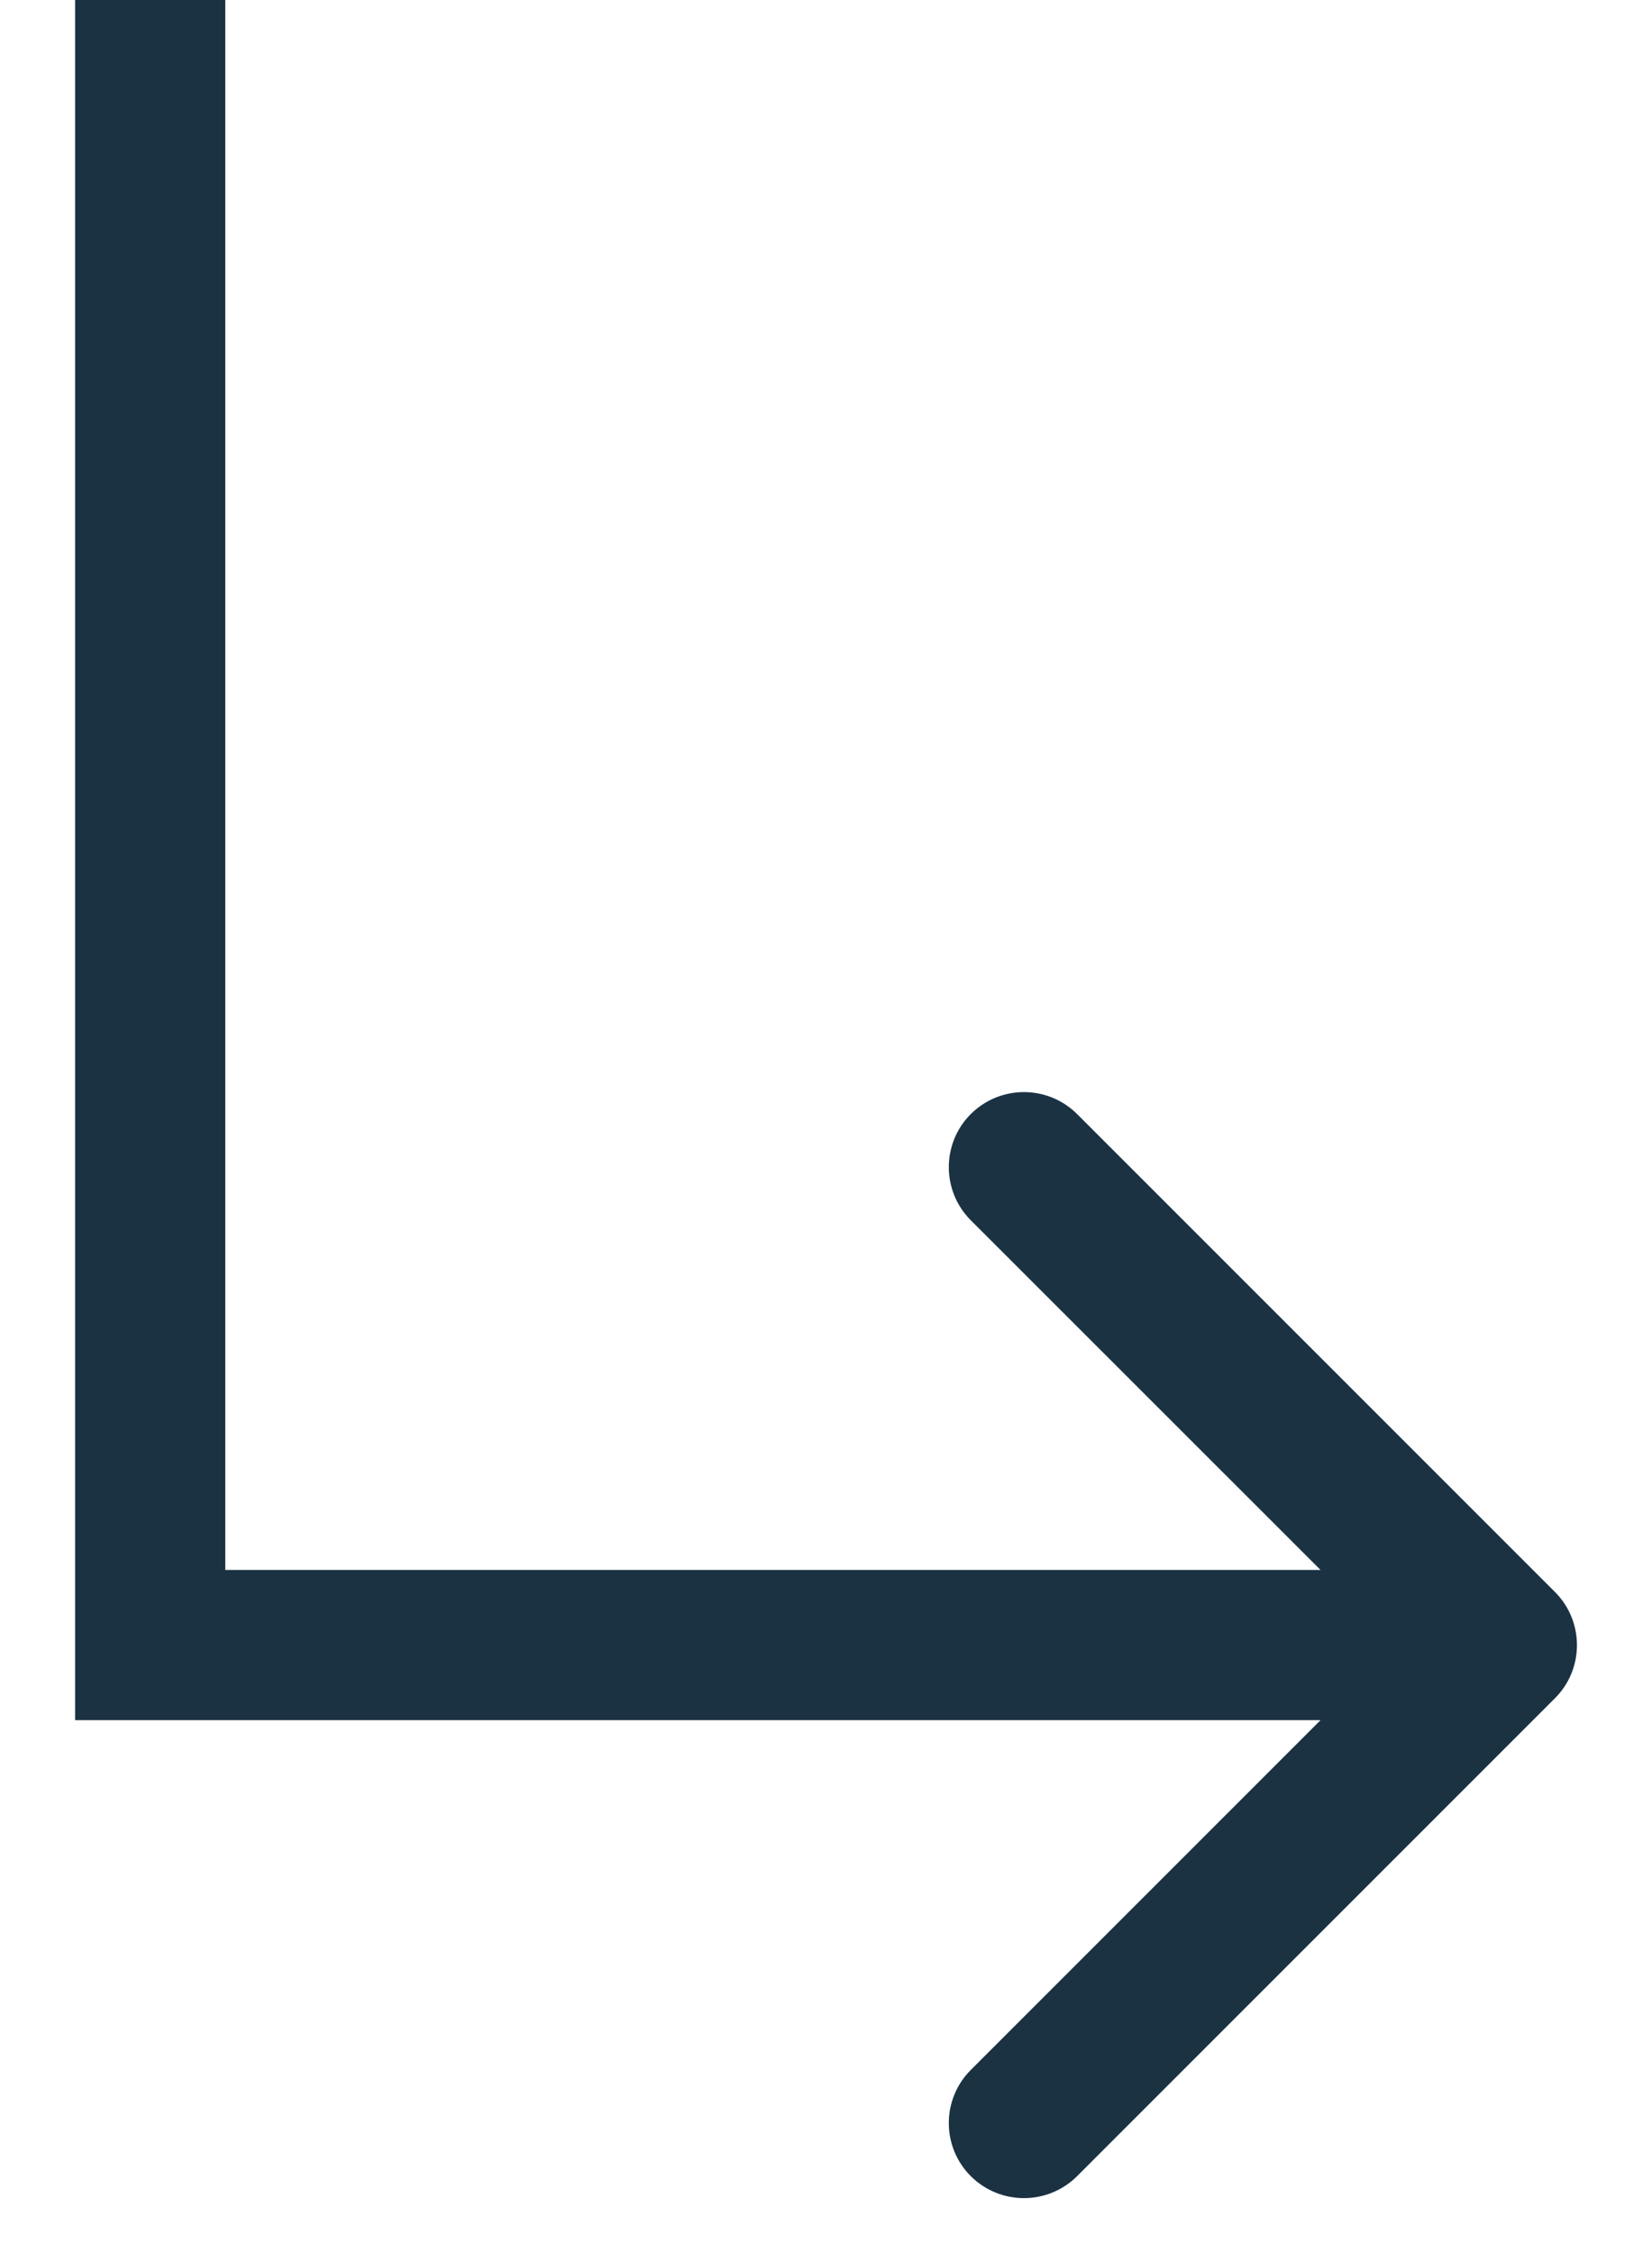 <?xml version="1.0" encoding="UTF-8"?> <svg xmlns="http://www.w3.org/2000/svg" width="11" height="15" viewBox="0 0 11 15" fill="none"><path d="M1 10.952H0.5V11.452H1V10.952ZM10.354 11.306C10.549 11.111 10.549 10.794 10.354 10.599L7.172 7.417C6.976 7.222 6.66 7.222 6.464 7.417C6.269 7.612 6.269 7.929 6.464 8.124L9.293 10.952L6.464 13.781C6.269 13.976 6.269 14.293 6.464 14.488C6.66 14.683 6.976 14.683 7.172 14.488L10.354 11.306ZM1 0H0.5V10.952H1H1.5V0H1ZM1 10.952V11.452H10V10.952V10.452H1V10.952Z" fill="#1B3243"></path></svg> 